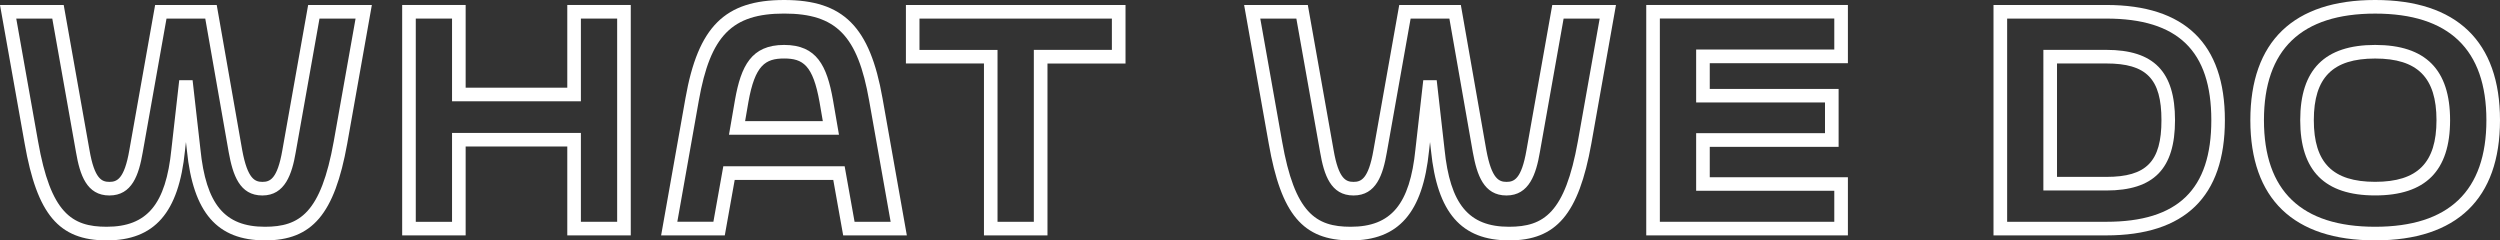 <?xml version="1.0" encoding="UTF-8"?>
<svg id="Calque_1" data-name="Calque 1" xmlns="http://www.w3.org/2000/svg" viewBox="0 0 643.19 61.84">
  <rect x="0" y="0" width="643.19" height="61.84" fill="#333333" stroke="none"/>
  <defs>
    <style>
      .cls-1 {
        fill: #fff;
      }
    </style>
  </defs>
  <path class="cls-1" d="M68.16,61.84c-12.28,0-18.47-7.12-20.07-23.09l-.25-2.21-.25,2.24c-1.6,15.95-7.82,23.07-20.15,23.07s-17.91-6.74-21.09-24.88L0,1.28h16.39l6.63,37.31c1.3,7.57,3.25,8.2,5.13,8.2s3.83-.63,5.13-8.19L39.91,1.28h15.85l6.55,37.31c1.39,7.56,3.34,8.2,5.21,8.2s3.83-.63,5.13-8.19L79.28,1.28h16.39l-6.34,35.69c-3.26,18.13-9,24.88-21.17,24.88ZM46.11,20.64h3.44l2.01,17.73c1.43,14.19,6.23,19.97,16.59,19.97,8.93,0,14.4-3.5,17.72-21.99l5.61-31.57h-9.28l-6.12,34.42c-.94,5.48-2.7,11.09-8.58,11.09s-7.6-5.32-8.65-11.08l-6.04-34.43h-9.97l-6.12,34.42c-.99,5.75-2.72,11.09-8.58,11.09s-7.59-5.33-8.58-11.1L13.45,4.78H4.18l5.61,31.58c3.24,18.48,8.7,21.98,17.64,21.98,10.42,0,15.24-5.78,16.67-19.94l2.01-17.75Z"/>
  <path class="cls-1" d="M162.28,60.56h-16.33v-22.87h-26.15v22.87h-16.33V1.28h16.33v21.28h26.15V1.28h16.33v59.29ZM149.45,57.06h9.33V4.78h-9.33v21.28h-33.15V4.78h-9.33v52.29h9.33v-22.87h33.15v22.87Z"/>
  <path class="cls-1" d="M233.31,60.56h-16.38l-2.55-14.27h-25.36l-2.55,14.27h-16.38l6.26-35.29c3.25-18.42,10.13-25.27,25.39-25.27s22.06,6.85,25.31,25.28l6.26,35.29ZM219.86,57.06h9.28l-5.53-31.18c-2.95-16.74-8.47-22.39-21.87-22.39s-18.99,5.65-21.95,22.38l-5.53,31.18h9.28l2.55-14.27h31.22l2.55,14.27ZM215.85,34.66h-28.3l1.55-8.98c1.55-8.72,4.21-14.12,12.64-14.12s11.01,5.4,12.56,14.12l1.55,8.99ZM191.7,31.16h19.99l-.84-4.89c-1.7-9.54-4.29-11.22-9.11-11.22s-7.5,1.68-9.2,11.23l-.84,4.88Z"/>
  <path class="cls-1" d="M269.48,60.56h-16.33V16.33h-20.08V1.28h56.5v15.06h-20.08v44.23ZM256.65,57.06h9.33V12.83h20.08V4.78h-49.5v8.06h20.08v44.23Z"/>
  <path class="cls-1" d="M388.23,61.84c-12.28,0-18.47-7.12-20.07-23.09l-.25-2.21-.25,2.24c-1.6,15.95-7.82,23.07-20.15,23.07s-17.91-6.74-21.09-24.88l-6.34-35.69h16.39l6.63,37.31c1.3,7.57,3.25,8.2,5.13,8.2s3.83-.63,5.13-8.19l6.63-37.32h15.85l6.55,37.31c1.39,7.56,3.34,8.2,5.21,8.2s3.83-.63,5.13-8.19l6.63-37.32h16.39l-6.34,35.69c-3.26,18.13-9,24.88-21.17,24.88ZM366.19,20.64h3.44l2.01,17.73c1.43,14.19,6.23,19.97,16.59,19.97,8.93,0,14.4-3.5,17.72-21.99l5.61-31.57h-9.28l-6.12,34.42c-.94,5.48-2.7,11.09-8.58,11.09s-7.6-5.32-8.65-11.08l-6.04-34.43h-9.97l-6.12,34.42c-.99,5.75-2.72,11.09-8.58,11.09s-7.59-5.33-8.58-11.1l-6.12-34.41h-9.28l5.61,31.58c3.24,18.48,8.7,21.98,17.64,21.98,10.42,0,15.24-5.78,16.67-19.94l2.01-17.75Z"/>
  <path class="cls-1" d="M475.42,60.56h-51.88V1.28h51.88v14.98h-35.54v6.62h33.15v14.9h-33.15v7.82h35.54v14.98ZM427.04,57.06h44.88v-7.98h-35.54v-14.82h33.15v-7.9h-33.15v-13.62h35.54v-7.98h-44.88v52.29Z"/>
  <path class="cls-1" d="M541.89,60.56h-29.01V1.28h29.01c20.25,0,30.52,9.97,30.52,29.64s-10.27,29.64-30.52,29.64ZM516.39,57.06h25.51c18.43,0,27.02-8.31,27.02-26.14s-8.59-26.14-27.02-26.14h-25.51v52.29ZM541.89,49.01h-16.18V12.83h16.18c12.23,0,17.69,5.58,17.69,18.09s-5.46,18.09-17.69,18.09ZM529.22,45.51h12.68c10.34,0,14.19-3.95,14.19-14.59s-3.85-14.59-14.19-14.59h-12.68v29.18Z"/>
  <path class="cls-1" d="M611.07,61.84c-21.01,0-32.11-10.69-32.11-30.92s11.1-30.92,32.11-30.92,32.12,10.69,32.12,30.92-11.11,30.92-32.12,30.92ZM611.07,3.5c-18.99,0-28.61,9.23-28.61,27.42s9.63,27.42,28.61,27.42,28.62-9.23,28.62-27.42-9.63-27.42-28.62-27.42ZM611.07,50.28c-12.98,0-19.28-6.33-19.28-19.36s6.31-19.36,19.28-19.36,19.28,6.33,19.28,19.36-6.31,19.36-19.28,19.36ZM611.07,15.06c-10.92,0-15.78,4.89-15.78,15.86s4.87,15.86,15.78,15.86,15.78-4.89,15.78-15.86-4.87-15.86-15.78-15.86Z"/>
</svg>